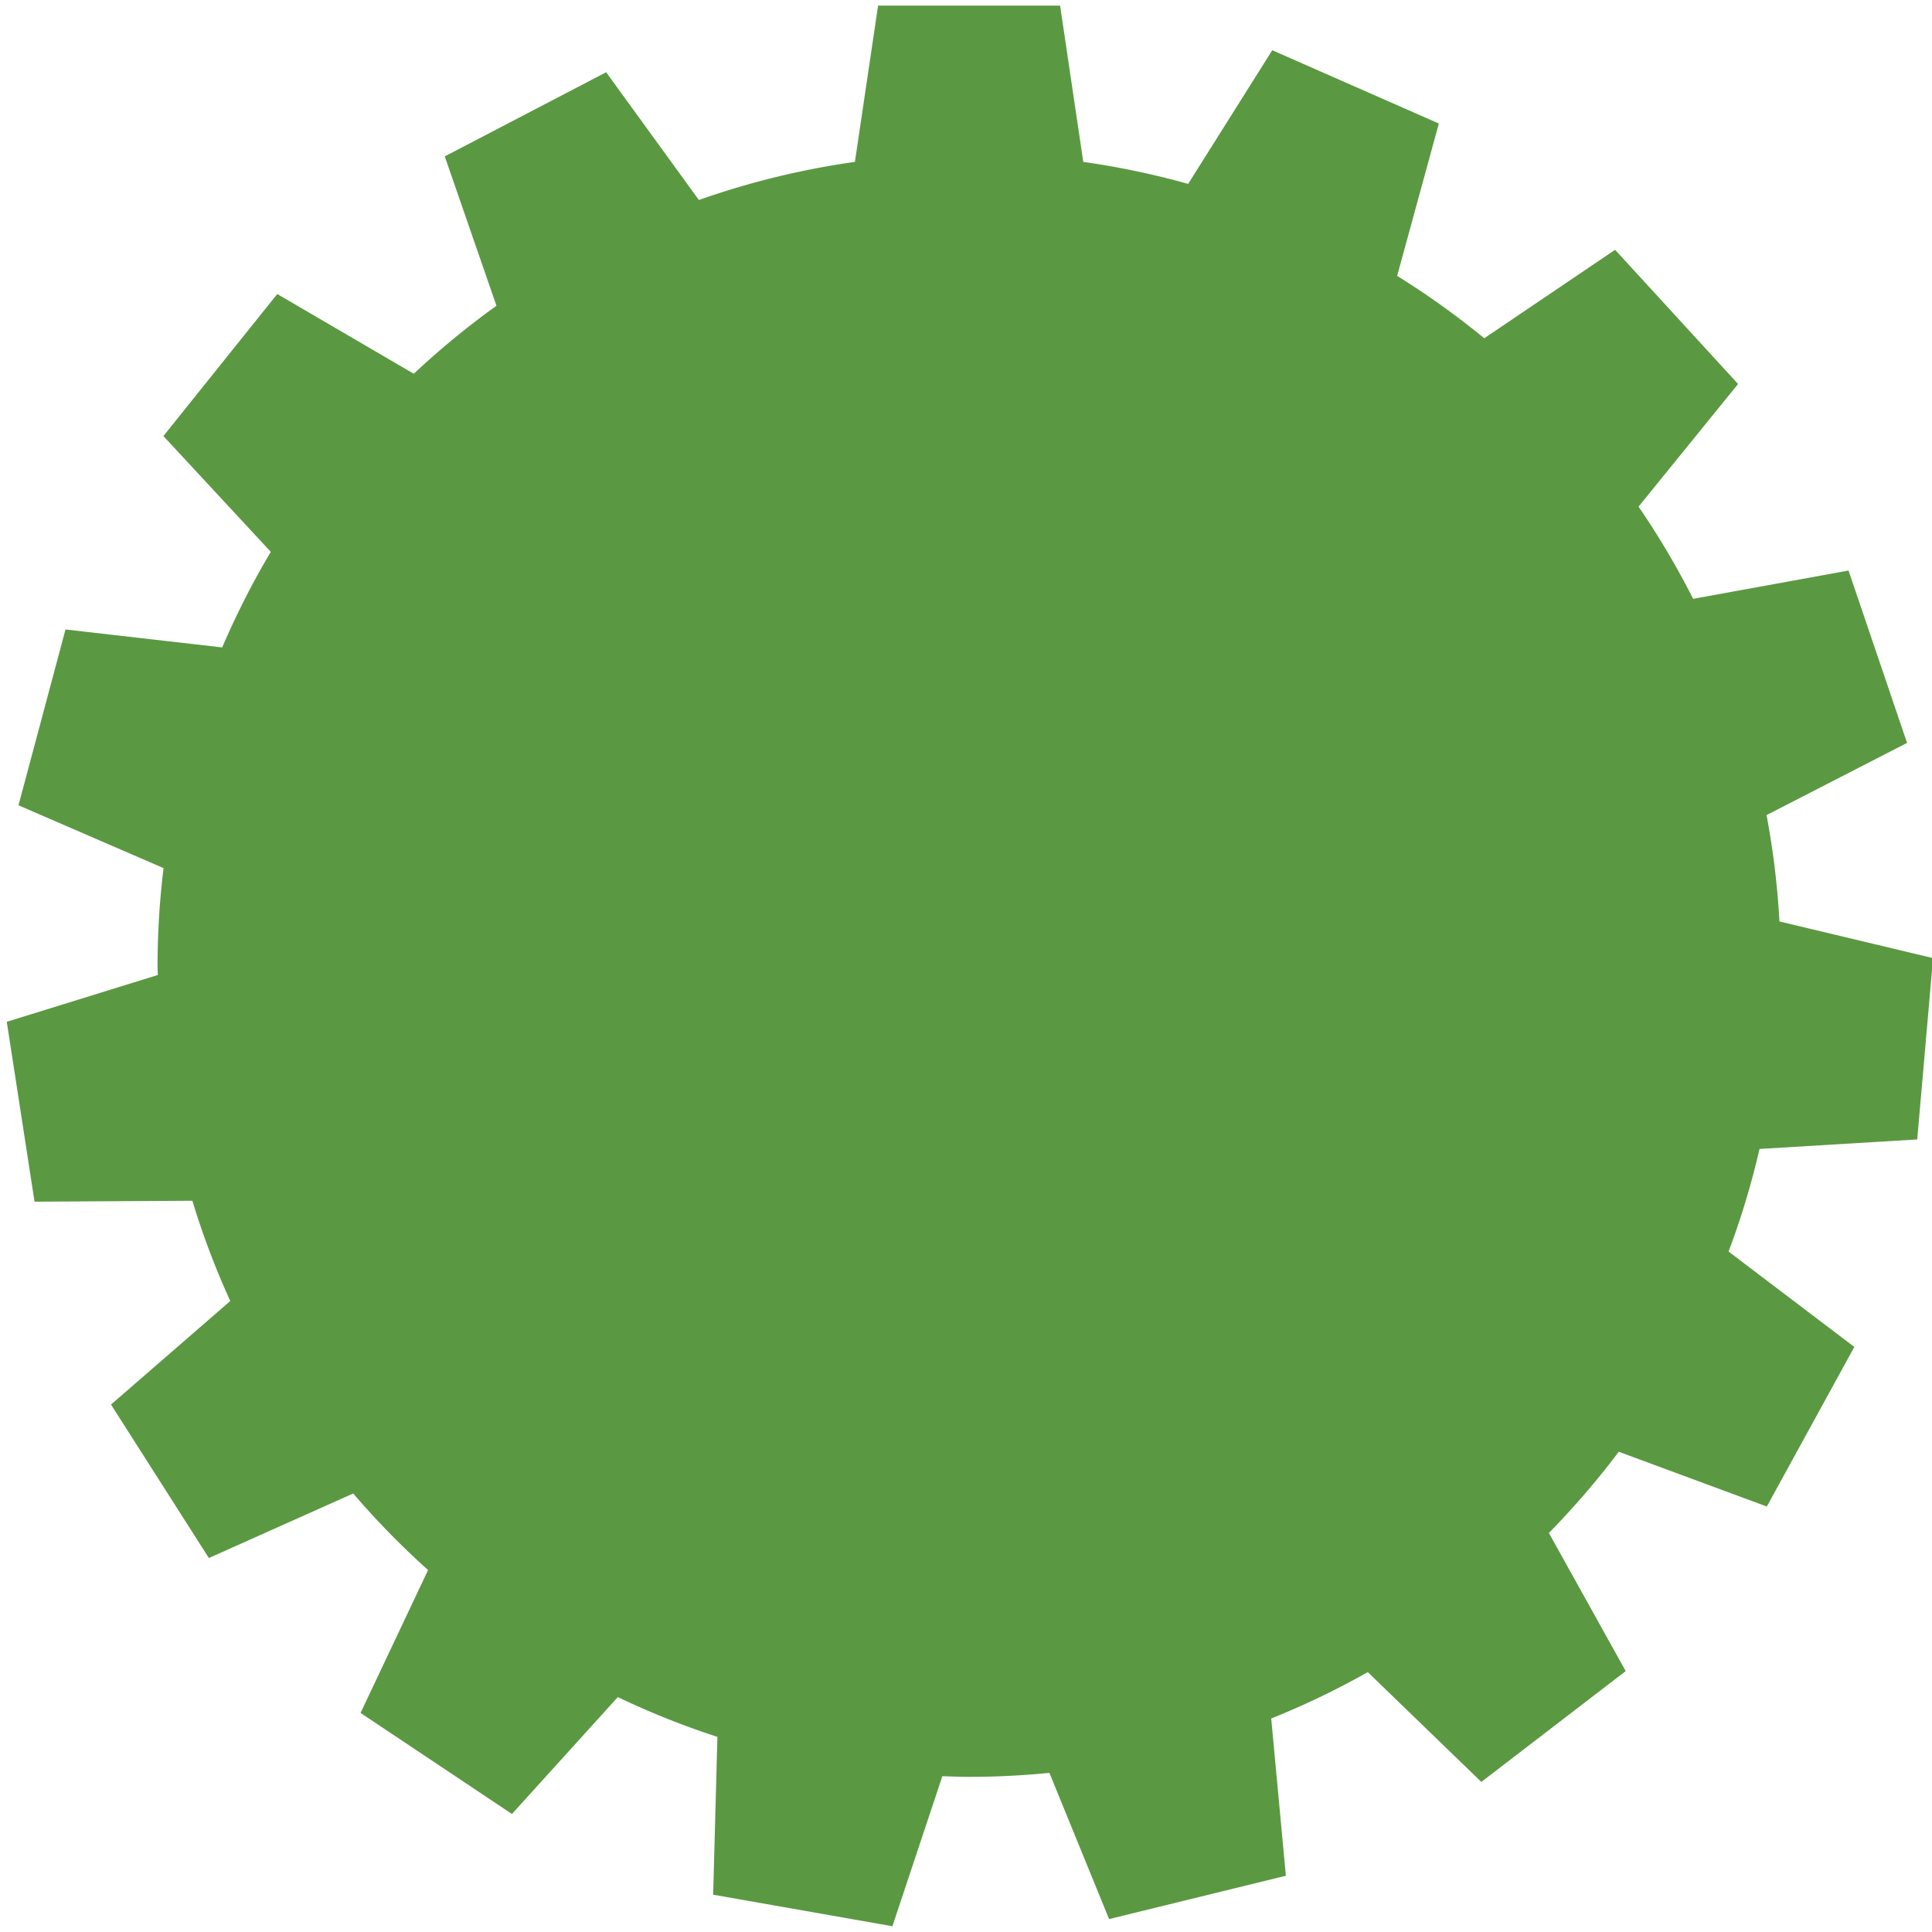 <svg t="1735264668758" viewBox="0 0 1030 1024" version="1.1" xmlns="http://www.w3.org/2000/svg" p-id="13181" width="64" height="64"><path d="M1022.124 604.463l8.435-96.663-81.889-19.553a433.661 433.661 0 0 0-6.874-56.701l74.906-38.49-31.199-91.885-82.854 15.082a433.579 433.579 0 0 0-29.097-49.15l53.059-65.389-65.561-71.537-69.75 47.158a434.024 434.024 0 0 0-46.446-33.253l22.23-81.225-88.804-39.072-44.85 71.257a430.991 430.991 0 0 0-55.907-11.728L565.172 0H468.132l-12.358 83.313a429.854 429.854 0 0 0-83.183 20.313l-49.437-68.107-86.038 44.857 27.563 79.637a434.544 434.544 0 0 0-44.077 36.245L147.812 153.755l-60.693 75.714 57.249 61.74a430.854 430.854 0 0 0-25.9 50.95L34.923 332.588 9.859 426.328l77.329 33.479a437.207 437.207 0 0 0-3.197 51.82c0 1.732 0.116 3.444 0.137 5.169L3.615 541.744 18.417 637.647l84.135-0.493a429.697 429.697 0 0 0 20.217 53.449l-63.589 55.202 52.176 81.814 76.96-34.403a435.208 435.208 0 0 0 39.9 40.818l-35.991 76.172 80.705 53.874 56.448-62.322a430.95 430.95 0 0 0 53.093 21.21l-2.266 84.141 95.561 16.815 26.639-79.999c4.738 0.157 9.468 0.363 14.247 0.363 14.453 0 28.727-0.733 42.817-2.129L591.284 1020.104l94.247-23.093-7.812-83.827a431.429 431.429 0 0 0 51.484-24.743l60.535 58.557 76.967-59.091-40.955-73.653a434.777 434.777 0 0 0 37.251-43.289l78.931 29.2 46.658-85.079-67.046-50.855a428.341 428.341 0 0 0 16.507-54.695l84.073-5.073z" fill="#5A9941" p-id="13182" data-spm-anchor-id="a313x.search_index.0.i7.40a93a81WHbOiz" class="selected"></path></svg>